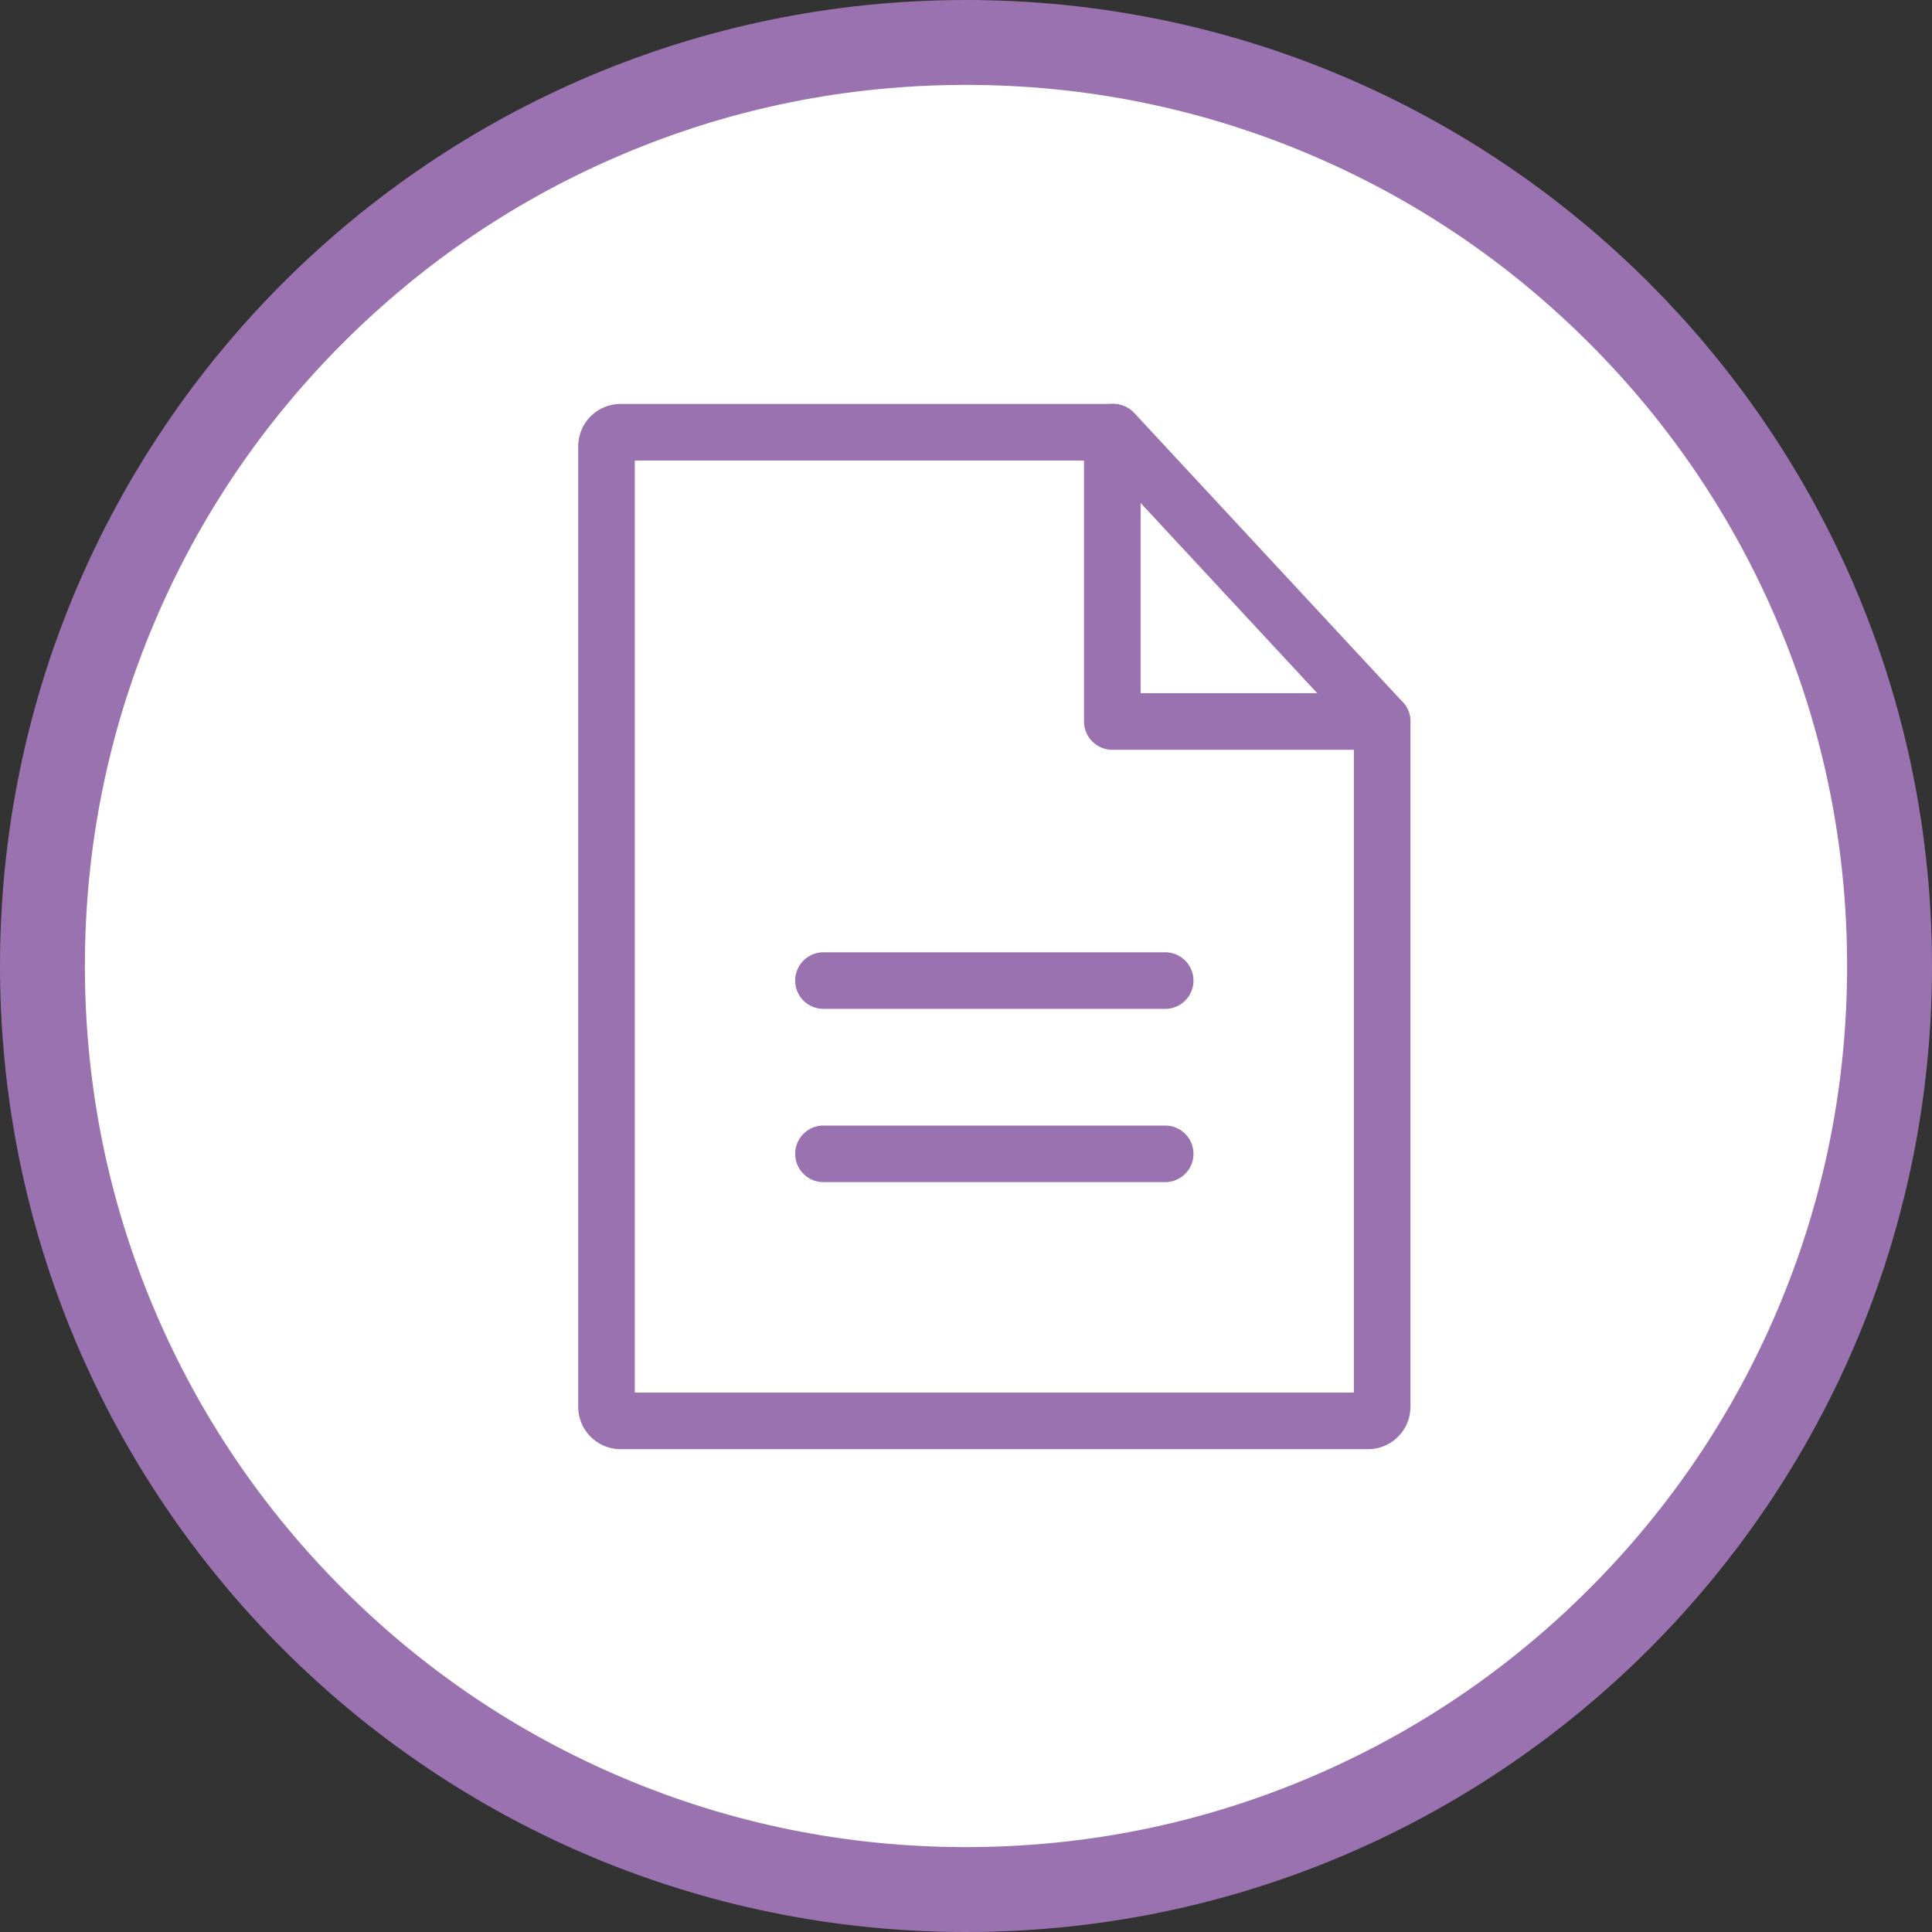 <svg xmlns="http://www.w3.org/2000/svg" width="68.273" height="68.273" viewBox="0 0 68.273 68.273">
  <rect x="0" y="0" width="68.273" height="68.273" fill="#333333" stroke="none"/>
  <g id="Group_8757" data-name="Group 8757" transform="translate(-226 -1342.012)">
    <g id="Group_8547" data-name="Group 8547" transform="translate(226 1342.012)">
      <g id="Path_11493" data-name="Path 11493" fill="#fff">
        <path d="M 34.136 66.773 C 29.73 66.773 25.456 65.91 21.433 64.209 C 17.547 62.565 14.057 60.212 11.059 57.214 C 8.061 54.216 5.708 50.726 4.064 46.84 C 2.363 42.817 1.5 38.543 1.5 34.136 C 1.5 29.73 2.363 25.456 4.064 21.433 C 5.708 17.547 8.061 14.057 11.059 11.059 C 14.057 8.061 17.547 5.708 21.433 4.064 C 25.456 2.363 29.73 1.5 34.136 1.5 C 38.543 1.5 42.817 2.363 46.84 4.064 C 50.726 5.708 54.216 8.061 57.214 11.059 C 60.212 14.057 62.565 17.547 64.209 21.433 C 65.91 25.456 66.773 29.73 66.773 34.136 C 66.773 38.543 65.91 42.817 64.209 46.84 C 62.565 50.726 60.212 54.216 57.214 57.214 C 54.216 60.212 50.726 62.565 46.84 64.209 C 42.817 65.91 38.543 66.773 34.136 66.773 Z" stroke="none"/>
        <path d="M 34.136 3 C 29.932 3 25.854 3.823 22.018 5.446 C 18.31 7.014 14.98 9.259 12.12 12.12 C 9.259 14.98 7.014 18.31 5.446 22.018 C 3.823 25.854 3 29.932 3 34.136 C 3 38.341 3.823 42.419 5.446 46.255 C 7.014 49.963 9.259 53.293 12.12 56.153 C 14.98 59.014 18.31 61.259 22.018 62.827 C 25.854 64.45 29.932 65.273 34.136 65.273 C 38.341 65.273 42.419 64.45 46.255 62.827 C 49.963 61.259 53.293 59.014 56.153 56.153 C 59.014 53.293 61.259 49.963 62.827 46.255 C 64.45 42.419 65.273 38.341 65.273 34.136 C 65.273 29.932 64.45 25.854 62.827 22.018 C 61.259 18.31 59.014 14.98 56.153 12.12 C 53.293 9.259 49.963 7.014 46.255 5.446 C 42.419 3.823 38.341 3 34.136 3 M 34.136 0 C 52.99 0 68.273 15.283 68.273 34.136 C 68.273 52.99 52.99 68.273 34.136 68.273 C 15.283 68.273 0 52.99 0 34.136 C 0 15.283 15.283 0 34.136 0 Z" stroke="none" fill="#9b72b0"/>
      </g>
    </g>
    <g id="Group_8760" data-name="Group 8760" transform="translate(16880.932 9114.09)">
      <g id="Group_2353" data-name="Group 2353" transform="translate(-16633.5 -7756.805)">
        <path id="Path_2099" data-name="Path 2099" d="M222.248,422.06H195.839a.5.5,0,0,1-.5-.5V387.623a.5.5,0,0,1,.5-.5h17.417l9.493,10.223v24.214A.5.5,0,0,1,222.248,422.06Z" transform="translate(-195.338 -387.122)" fill="none" stroke="#9b72b0" stroke-linecap="round" stroke-linejoin="round" stroke-width="2"/>
        <g id="Group_2352" data-name="Group 2352" transform="translate(7.667 19.379)">
          <line id="Line_48" data-name="Line 48" x1="12.076" fill="none" stroke="#9b72b0" stroke-linecap="round" stroke-linejoin="round" stroke-width="2"/>
          <line id="Line_49" data-name="Line 49" x1="12.076" transform="translate(0 6.122)" fill="none" stroke="#9b72b0" stroke-linecap="round" stroke-linejoin="round" stroke-width="2"/>
        </g>
        <path id="Path_2100" data-name="Path 2100" d="M239.909,397.345h-9.535V387.122" transform="translate(-212.499 -387.122)" fill="none" stroke="#9b72b0" stroke-linecap="round" stroke-linejoin="round" stroke-width="2"/>
      </g>
    </g>
  </g>
</svg>
